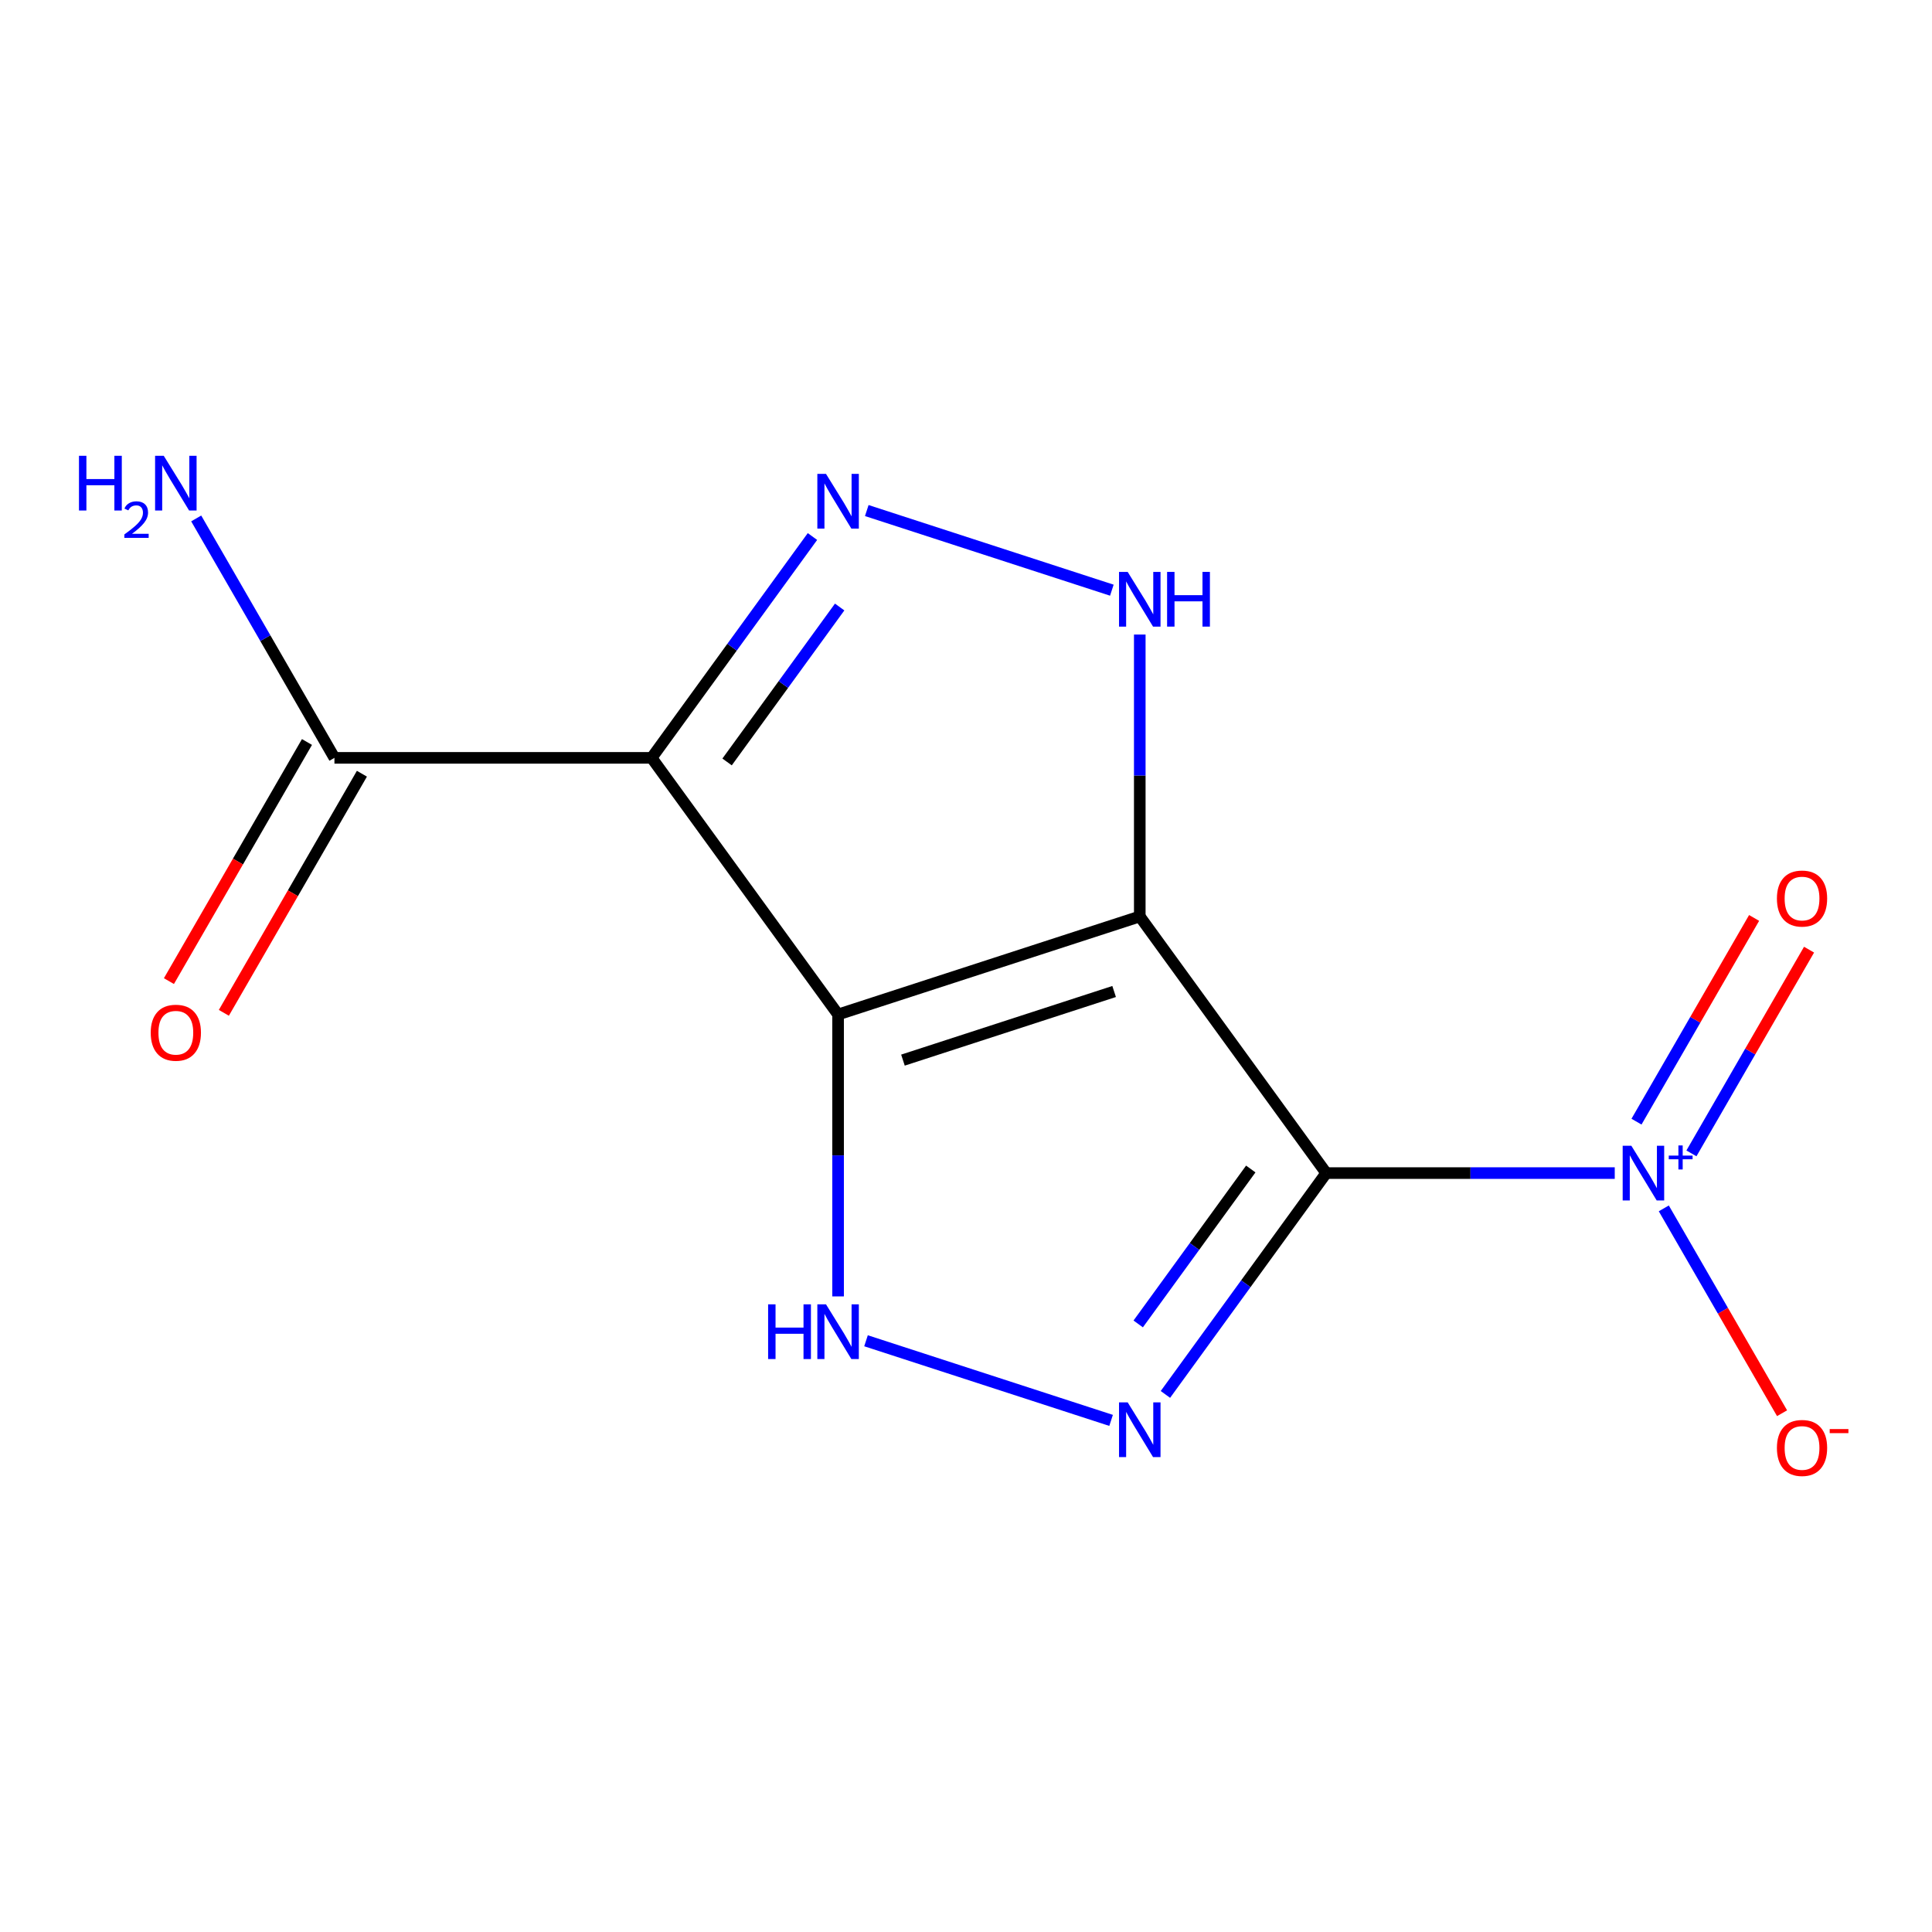 <?xml version='1.0' encoding='iso-8859-1'?>
<svg version='1.1' baseProfile='full'
              xmlns='http://www.w3.org/2000/svg'
                      xmlns:rdkit='http://www.rdkit.org/xml'
                      xmlns:xlink='http://www.w3.org/1999/xlink'
                  xml:space='preserve'
width='1000px' height='1000px' viewBox='0 0 1000 1000'>
<!-- END OF HEADER -->
<rect style='opacity:1.0;fill:#FFFFFF;stroke:none' width='1000' height='1000' x='0' y='0'> </rect>
<path class='bond-0' d='M 589.945,474.359 L 433.795,525.095' style='fill:none;fill-rule:evenodd;stroke:#000000;stroke-width:6px;stroke-linecap:butt;stroke-linejoin:miter;stroke-opacity:1' />
<path class='bond-0' d='M 576.669,513.2 L 467.365,548.715' style='fill:none;fill-rule:evenodd;stroke:#000000;stroke-width:6px;stroke-linecap:butt;stroke-linejoin:miter;stroke-opacity:1' />
<path class='bond-1' d='M 589.945,474.359 L 686.45,607.188' style='fill:none;fill-rule:evenodd;stroke:#000000;stroke-width:6px;stroke-linecap:butt;stroke-linejoin:miter;stroke-opacity:1' />
<path class='bond-5' d='M 589.945,474.359 L 589.945,401.399' style='fill:none;fill-rule:evenodd;stroke:#000000;stroke-width:6px;stroke-linecap:butt;stroke-linejoin:miter;stroke-opacity:1' />
<path class='bond-5' d='M 589.945,401.399 L 589.945,328.439' style='fill:none;fill-rule:evenodd;stroke:#0000FF;stroke-width:6px;stroke-linecap:butt;stroke-linejoin:miter;stroke-opacity:1' />
<path class='bond-2' d='M 433.795,525.095 L 337.29,392.267' style='fill:none;fill-rule:evenodd;stroke:#000000;stroke-width:6px;stroke-linecap:butt;stroke-linejoin:miter;stroke-opacity:1' />
<path class='bond-6' d='M 433.795,525.095 L 433.795,598.055' style='fill:none;fill-rule:evenodd;stroke:#000000;stroke-width:6px;stroke-linecap:butt;stroke-linejoin:miter;stroke-opacity:1' />
<path class='bond-6' d='M 433.795,598.055 L 433.795,671.016' style='fill:none;fill-rule:evenodd;stroke:#0000FF;stroke-width:6px;stroke-linecap:butt;stroke-linejoin:miter;stroke-opacity:1' />
<path class='bond-3' d='M 686.45,607.188 L 644.832,664.47' style='fill:none;fill-rule:evenodd;stroke:#000000;stroke-width:6px;stroke-linecap:butt;stroke-linejoin:miter;stroke-opacity:1' />
<path class='bond-3' d='M 644.832,664.47 L 603.215,721.752' style='fill:none;fill-rule:evenodd;stroke:#0000FF;stroke-width:6px;stroke-linecap:butt;stroke-linejoin:miter;stroke-opacity:1' />
<path class='bond-3' d='M 647.399,605.071 L 618.267,645.169' style='fill:none;fill-rule:evenodd;stroke:#000000;stroke-width:6px;stroke-linecap:butt;stroke-linejoin:miter;stroke-opacity:1' />
<path class='bond-3' d='M 618.267,645.169 L 589.134,685.266' style='fill:none;fill-rule:evenodd;stroke:#0000FF;stroke-width:6px;stroke-linecap:butt;stroke-linejoin:miter;stroke-opacity:1' />
<path class='bond-7' d='M 686.45,607.188 L 761.12,607.188' style='fill:none;fill-rule:evenodd;stroke:#000000;stroke-width:6px;stroke-linecap:butt;stroke-linejoin:miter;stroke-opacity:1' />
<path class='bond-7' d='M 761.12,607.188 L 835.79,607.188' style='fill:none;fill-rule:evenodd;stroke:#0000FF;stroke-width:6px;stroke-linecap:butt;stroke-linejoin:miter;stroke-opacity:1' />
<path class='bond-8' d='M 337.29,392.267 L 173.105,392.267' style='fill:none;fill-rule:evenodd;stroke:#000000;stroke-width:6px;stroke-linecap:butt;stroke-linejoin:miter;stroke-opacity:1' />
<path class='bond-13' d='M 337.29,392.267 L 378.908,334.985' style='fill:none;fill-rule:evenodd;stroke:#000000;stroke-width:6px;stroke-linecap:butt;stroke-linejoin:miter;stroke-opacity:1' />
<path class='bond-13' d='M 378.908,334.985 L 420.525,277.703' style='fill:none;fill-rule:evenodd;stroke:#0000FF;stroke-width:6px;stroke-linecap:butt;stroke-linejoin:miter;stroke-opacity:1' />
<path class='bond-13' d='M 376.341,394.383 L 405.473,354.286' style='fill:none;fill-rule:evenodd;stroke:#000000;stroke-width:6px;stroke-linecap:butt;stroke-linejoin:miter;stroke-opacity:1' />
<path class='bond-13' d='M 405.473,354.286 L 434.606,314.189' style='fill:none;fill-rule:evenodd;stroke:#0000FF;stroke-width:6px;stroke-linecap:butt;stroke-linejoin:miter;stroke-opacity:1' />
<path class='bond-14' d='M 575.1,735.193 L 448.25,693.977' style='fill:none;fill-rule:evenodd;stroke:#0000FF;stroke-width:6px;stroke-linecap:butt;stroke-linejoin:miter;stroke-opacity:1' />
<path class='bond-4' d='M 448.64,264.262 L 575.49,305.478' style='fill:none;fill-rule:evenodd;stroke:#0000FF;stroke-width:6px;stroke-linecap:butt;stroke-linejoin:miter;stroke-opacity:1' />
<path class='bond-9' d='M 861.18,625.452 L 891.787,678.466' style='fill:none;fill-rule:evenodd;stroke:#0000FF;stroke-width:6px;stroke-linecap:butt;stroke-linejoin:miter;stroke-opacity:1' />
<path class='bond-9' d='M 891.787,678.466 L 922.394,731.479' style='fill:none;fill-rule:evenodd;stroke:#FF0000;stroke-width:6px;stroke-linecap:butt;stroke-linejoin:miter;stroke-opacity:1' />
<path class='bond-10' d='M 875.485,596.984 L 905.923,544.263' style='fill:none;fill-rule:evenodd;stroke:#0000FF;stroke-width:6px;stroke-linecap:butt;stroke-linejoin:miter;stroke-opacity:1' />
<path class='bond-10' d='M 905.923,544.263 L 936.362,491.542' style='fill:none;fill-rule:evenodd;stroke:#FF0000;stroke-width:6px;stroke-linecap:butt;stroke-linejoin:miter;stroke-opacity:1' />
<path class='bond-10' d='M 847.047,580.565 L 877.486,527.844' style='fill:none;fill-rule:evenodd;stroke:#0000FF;stroke-width:6px;stroke-linecap:butt;stroke-linejoin:miter;stroke-opacity:1' />
<path class='bond-10' d='M 877.486,527.844 L 907.924,475.123' style='fill:none;fill-rule:evenodd;stroke:#FF0000;stroke-width:6px;stroke-linecap:butt;stroke-linejoin:miter;stroke-opacity:1' />
<path class='bond-11' d='M 158.886,384.058 L 123.159,445.94' style='fill:none;fill-rule:evenodd;stroke:#000000;stroke-width:6px;stroke-linecap:butt;stroke-linejoin:miter;stroke-opacity:1' />
<path class='bond-11' d='M 123.159,445.94 L 87.431,507.821' style='fill:none;fill-rule:evenodd;stroke:#FF0000;stroke-width:6px;stroke-linecap:butt;stroke-linejoin:miter;stroke-opacity:1' />
<path class='bond-11' d='M 187.324,400.476 L 151.596,462.358' style='fill:none;fill-rule:evenodd;stroke:#000000;stroke-width:6px;stroke-linecap:butt;stroke-linejoin:miter;stroke-opacity:1' />
<path class='bond-11' d='M 151.596,462.358 L 115.869,524.24' style='fill:none;fill-rule:evenodd;stroke:#FF0000;stroke-width:6px;stroke-linecap:butt;stroke-linejoin:miter;stroke-opacity:1' />
<path class='bond-12' d='M 173.105,392.267 L 137.331,330.305' style='fill:none;fill-rule:evenodd;stroke:#000000;stroke-width:6px;stroke-linecap:butt;stroke-linejoin:miter;stroke-opacity:1' />
<path class='bond-12' d='M 137.331,330.305 L 101.558,268.343' style='fill:none;fill-rule:evenodd;stroke:#0000FF;stroke-width:6px;stroke-linecap:butt;stroke-linejoin:miter;stroke-opacity:1' />
<path  class='atom-4' d='M 583.685 725.856
L 592.965 740.856
Q 593.885 742.336, 595.365 745.016
Q 596.845 747.696, 596.925 747.856
L 596.925 725.856
L 600.685 725.856
L 600.685 754.176
L 596.805 754.176
L 586.845 737.776
Q 585.685 735.856, 584.445 733.656
Q 583.245 731.456, 582.885 730.776
L 582.885 754.176
L 579.205 754.176
L 579.205 725.856
L 583.685 725.856
' fill='#0000FF'/>
<path  class='atom-5' d='M 427.535 245.279
L 436.815 260.279
Q 437.735 261.759, 439.215 264.439
Q 440.695 267.119, 440.775 267.279
L 440.775 245.279
L 444.535 245.279
L 444.535 273.599
L 440.655 273.599
L 430.695 257.199
Q 429.535 255.279, 428.295 253.079
Q 427.095 250.879, 426.735 250.199
L 426.735 273.599
L 423.055 273.599
L 423.055 245.279
L 427.535 245.279
' fill='#0000FF'/>
<path  class='atom-6' d='M 583.685 296.014
L 592.965 311.014
Q 593.885 312.494, 595.365 315.174
Q 596.845 317.854, 596.925 318.014
L 596.925 296.014
L 600.685 296.014
L 600.685 324.334
L 596.805 324.334
L 586.845 307.934
Q 585.685 306.014, 584.445 303.814
Q 583.245 301.614, 582.885 300.934
L 582.885 324.334
L 579.205 324.334
L 579.205 296.014
L 583.685 296.014
' fill='#0000FF'/>
<path  class='atom-6' d='M 604.085 296.014
L 607.925 296.014
L 607.925 308.054
L 622.405 308.054
L 622.405 296.014
L 626.245 296.014
L 626.245 324.334
L 622.405 324.334
L 622.405 311.254
L 607.925 311.254
L 607.925 324.334
L 604.085 324.334
L 604.085 296.014
' fill='#0000FF'/>
<path  class='atom-7' d='M 397.575 675.12
L 401.415 675.12
L 401.415 687.16
L 415.895 687.16
L 415.895 675.12
L 419.735 675.12
L 419.735 703.44
L 415.895 703.44
L 415.895 690.36
L 401.415 690.36
L 401.415 703.44
L 397.575 703.44
L 397.575 675.12
' fill='#0000FF'/>
<path  class='atom-7' d='M 427.535 675.12
L 436.815 690.12
Q 437.735 691.6, 439.215 694.28
Q 440.695 696.96, 440.775 697.12
L 440.775 675.12
L 444.535 675.12
L 444.535 703.44
L 440.655 703.44
L 430.695 687.04
Q 429.535 685.12, 428.295 682.92
Q 427.095 680.72, 426.735 680.04
L 426.735 703.44
L 423.055 703.44
L 423.055 675.12
L 427.535 675.12
' fill='#0000FF'/>
<path  class='atom-8' d='M 844.375 593.028
L 853.655 608.028
Q 854.575 609.508, 856.055 612.188
Q 857.535 614.868, 857.615 615.028
L 857.615 593.028
L 861.375 593.028
L 861.375 621.348
L 857.495 621.348
L 847.535 604.948
Q 846.375 603.028, 845.135 600.828
Q 843.935 598.628, 843.575 597.948
L 843.575 621.348
L 839.895 621.348
L 839.895 593.028
L 844.375 593.028
' fill='#0000FF'/>
<path  class='atom-8' d='M 863.751 598.133
L 868.741 598.133
L 868.741 592.879
L 870.958 592.879
L 870.958 598.133
L 876.08 598.133
L 876.08 600.033
L 870.958 600.033
L 870.958 605.313
L 868.741 605.313
L 868.741 600.033
L 863.751 600.033
L 863.751 598.133
' fill='#0000FF'/>
<path  class='atom-10' d='M 919.728 749.456
Q 919.728 742.656, 923.088 738.856
Q 926.448 735.056, 932.728 735.056
Q 939.008 735.056, 942.368 738.856
Q 945.728 742.656, 945.728 749.456
Q 945.728 756.336, 942.328 760.256
Q 938.928 764.136, 932.728 764.136
Q 926.488 764.136, 923.088 760.256
Q 919.728 756.376, 919.728 749.456
M 932.728 760.936
Q 937.048 760.936, 939.368 758.056
Q 941.728 755.136, 941.728 749.456
Q 941.728 743.896, 939.368 741.096
Q 937.048 738.256, 932.728 738.256
Q 928.408 738.256, 926.048 741.056
Q 923.728 743.856, 923.728 749.456
Q 923.728 755.176, 926.048 758.056
Q 928.408 760.936, 932.728 760.936
' fill='#FF0000'/>
<path  class='atom-10' d='M 947.048 739.679
L 956.736 739.679
L 956.736 741.791
L 947.048 741.791
L 947.048 739.679
' fill='#FF0000'/>
<path  class='atom-11' d='M 919.728 465.079
Q 919.728 458.279, 923.088 454.479
Q 926.448 450.679, 932.728 450.679
Q 939.008 450.679, 942.368 454.479
Q 945.728 458.279, 945.728 465.079
Q 945.728 471.959, 942.328 475.879
Q 938.928 479.759, 932.728 479.759
Q 926.488 479.759, 923.088 475.879
Q 919.728 471.999, 919.728 465.079
M 932.728 476.559
Q 937.048 476.559, 939.368 473.679
Q 941.728 470.759, 941.728 465.079
Q 941.728 459.519, 939.368 456.719
Q 937.048 453.879, 932.728 453.879
Q 928.408 453.879, 926.048 456.679
Q 923.728 459.479, 923.728 465.079
Q 923.728 470.799, 926.048 473.679
Q 928.408 476.559, 932.728 476.559
' fill='#FF0000'/>
<path  class='atom-12' d='M 78.013 534.535
Q 78.013 527.735, 81.373 523.935
Q 84.733 520.135, 91.013 520.135
Q 97.293 520.135, 100.653 523.935
Q 104.013 527.735, 104.013 534.535
Q 104.013 541.415, 100.613 545.335
Q 97.213 549.215, 91.013 549.215
Q 84.773 549.215, 81.373 545.335
Q 78.013 541.455, 78.013 534.535
M 91.013 546.015
Q 95.333 546.015, 97.653 543.135
Q 100.013 540.215, 100.013 534.535
Q 100.013 528.975, 97.653 526.175
Q 95.333 523.335, 91.013 523.335
Q 86.693 523.335, 84.333 526.135
Q 82.013 528.935, 82.013 534.535
Q 82.013 540.255, 84.333 543.135
Q 86.693 546.015, 91.013 546.015
' fill='#FF0000'/>
<path  class='atom-13' d='M 40.88 235.919
L 44.72 235.919
L 44.72 247.959
L 59.2 247.959
L 59.2 235.919
L 63.04 235.919
L 63.04 264.239
L 59.2 264.239
L 59.2 251.159
L 44.72 251.159
L 44.72 264.239
L 40.88 264.239
L 40.88 235.919
' fill='#0000FF'/>
<path  class='atom-13' d='M 64.413 263.245
Q 65.099 261.476, 66.736 260.499
Q 68.373 259.496, 70.643 259.496
Q 73.468 259.496, 75.052 261.027
Q 76.636 262.559, 76.636 265.278
Q 76.636 268.05, 74.577 270.637
Q 72.544 273.224, 68.32 276.287
L 76.953 276.287
L 76.953 278.399
L 64.36 278.399
L 64.36 276.63
Q 67.845 274.148, 69.904 272.3
Q 71.989 270.452, 72.993 268.789
Q 73.996 267.126, 73.996 265.41
Q 73.996 263.615, 73.098 262.611
Q 72.201 261.608, 70.643 261.608
Q 69.138 261.608, 68.135 262.215
Q 67.132 262.823, 66.419 264.169
L 64.413 263.245
' fill='#0000FF'/>
<path  class='atom-13' d='M 84.753 235.919
L 94.033 250.919
Q 94.953 252.399, 96.433 255.079
Q 97.913 257.759, 97.993 257.919
L 97.993 235.919
L 101.753 235.919
L 101.753 264.239
L 97.873 264.239
L 87.913 247.839
Q 86.753 245.919, 85.513 243.719
Q 84.313 241.519, 83.953 240.839
L 83.953 264.239
L 80.273 264.239
L 80.273 235.919
L 84.753 235.919
' fill='#0000FF'/>
</svg>
